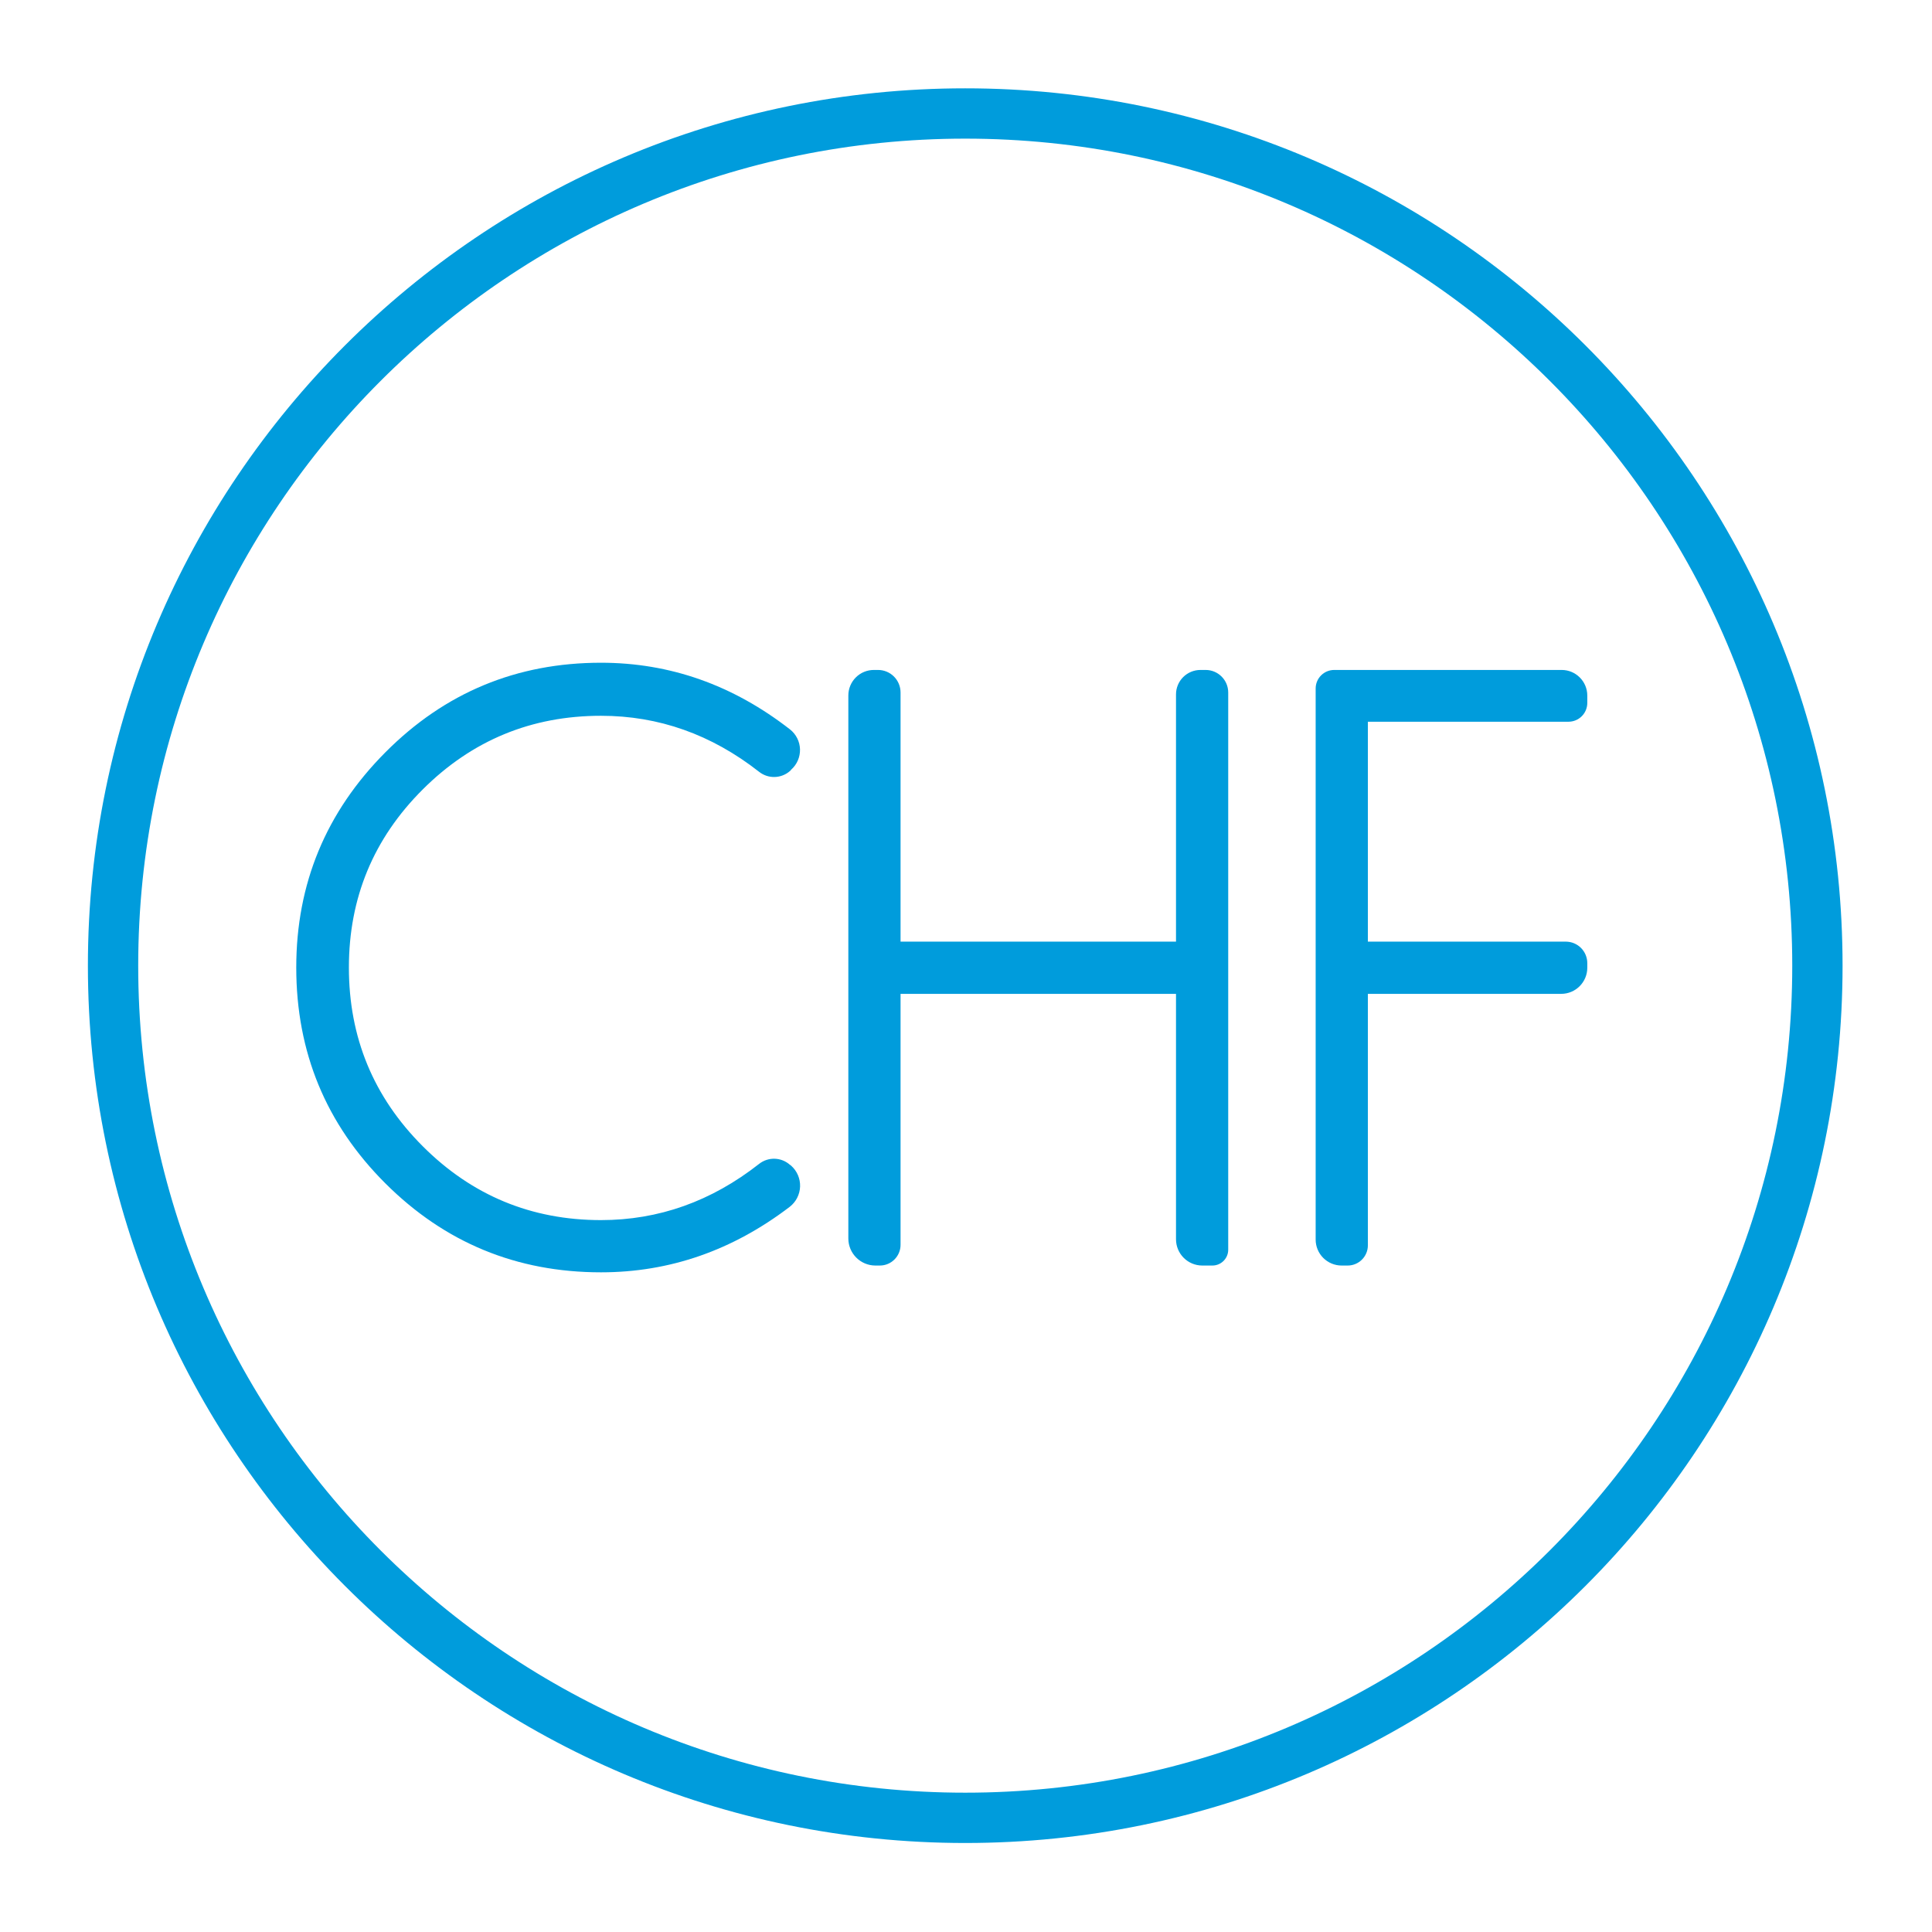 <?xml version="1.0" encoding="UTF-8" standalone="no"?>
<!DOCTYPE svg PUBLIC "-//W3C//DTD SVG 1.1//EN" "http://www.w3.org/Graphics/SVG/1.1/DTD/svg11.dtd">
<svg width="100%" height="100%" viewBox="0 0 64 64" version="1.1" xmlns="http://www.w3.org/2000/svg" xmlns:xlink="http://www.w3.org/1999/xlink" xml:space="preserve" xmlns:serif="http://www.serif.com/" style="fill-rule:evenodd;clip-rule:evenodd;stroke-linejoin:round;stroke-miterlimit:2;">
    <g transform="matrix(1,0,0,1,-334.06,-99.683)">
        <g transform="matrix(1,0,0,1,334.06,99.683)">
            <rect id="prices" x="0" y="0" width="64" height="64" style="fill:none;"/>
            <g id="prices1" serif:id="prices">
                <g id="Calque-1" serif:id="Calque 1">
                </g>
                <g transform="matrix(0.666,0,0,0.576,-286.642,-32.208)">
                    <g transform="matrix(1,0,0,1,1.589,0)">
                        <path d="M466.558,122.856C467.014,122.438 467.663,122.46 468.097,122.908C468.12,122.92 468.138,122.938 468.156,122.957C468.45,123.26 468.613,123.7 468.6,124.156C468.587,124.612 468.399,125.038 468.088,125.319C465.243,127.829 462.116,129.089 458.698,129.089C454.504,129.089 450.929,127.384 447.974,123.975C445.018,120.565 443.54,116.427 443.54,111.56C443.54,106.742 445.018,102.616 447.974,99.182C450.929,95.748 454.504,94.031 458.698,94.031C462.123,94.031 465.257,95.309 468.099,97.866C468.403,98.143 468.585,98.562 468.596,99.009C468.606,99.457 468.445,99.887 468.154,100.183C468.141,100.214 468.12,100.235 468.099,100.256C467.663,100.7 467.015,100.72 466.56,100.303C464.188,98.154 461.566,97.082 458.698,97.082C455.236,97.082 452.28,98.494 449.831,101.318C447.382,104.142 446.158,107.556 446.158,111.56C446.158,115.58 447.382,119.006 449.831,121.838C452.28,124.67 455.236,126.086 458.698,126.086C461.564,126.086 464.184,125.01 466.558,122.856Z" style="fill:rgb(0,156,220);"/>
                    </g>
                    <path d="M475.186,113.074L475.186,127.507C475.186,128.165 474.725,128.699 474.156,128.699C474.083,128.699 474.01,128.699 473.936,128.699C473.192,128.699 472.589,128.001 472.589,127.141C472.589,121.404 472.589,101.501 472.589,95.914C472.589,95.525 472.723,95.151 472.961,94.876C473.199,94.6 473.522,94.446 473.859,94.446C473.928,94.446 473.997,94.446 474.065,94.446C474.363,94.446 474.648,94.582 474.858,94.825C475.068,95.068 475.186,95.398 475.186,95.742C475.186,99.489 475.186,110.071 475.186,110.071L488.887,110.071L488.887,95.852C488.887,95.479 489.015,95.121 489.243,94.858C489.472,94.594 489.781,94.446 490.103,94.446C490.189,94.446 490.276,94.446 490.361,94.446C490.981,94.446 491.484,95.027 491.484,95.744C491.484,101.307 491.484,123.058 491.484,127.788C491.484,128.291 491.131,128.699 490.696,128.699C490.537,128.699 490.366,128.699 490.195,128.699C489.473,128.699 488.887,128.022 488.887,127.186C488.887,123.265 488.887,113.074 488.887,113.074L475.186,113.074Z" style="fill:rgb(0,156,220);"/>
                    <path d="M508.069,94.446C508.773,94.446 509.344,95.106 509.344,95.92C509.344,96.062 509.344,96.204 509.344,96.342C509.344,96.629 509.245,96.904 509.07,97.107C508.894,97.31 508.656,97.424 508.408,97.424C505.763,97.424 498.43,97.424 498.43,97.424L498.43,110.071L508.274,110.071C508.558,110.071 508.83,110.201 509.031,110.433C509.231,110.665 509.344,110.98 509.344,111.308C509.344,111.396 509.344,111.484 509.344,111.572C509.344,112.401 508.763,113.074 508.046,113.074C505.153,113.074 498.43,113.074 498.43,113.074L498.43,127.537C498.43,128.179 497.98,128.699 497.425,128.699C497.326,128.699 497.225,128.699 497.124,128.699C496.782,128.699 496.453,128.541 496.211,128.261C495.969,127.981 495.833,127.602 495.833,127.206C495.833,121.412 495.833,100.493 495.833,95.514C495.833,94.924 496.247,94.446 496.757,94.446C499.116,94.446 505.367,94.446 508.069,94.446Z" style="fill:rgb(0,156,220);"/>
                </g>
                <g transform="matrix(1.151,0,0,1.151,-313.383,-120.208)">
                    <path d="M300.05,106.98C313.986,106.98 325.3,118.294 325.3,132.23C325.3,146.166 313.986,157.48 300.05,157.48C286.114,157.48 274.8,146.166 274.8,132.23C274.8,118.294 286.114,106.98 300.05,106.98ZM300.05,108.428C286.913,108.428 276.248,119.093 276.248,132.23C276.248,145.367 286.913,156.032 300.05,156.032C313.187,156.032 323.852,145.367 323.852,132.23C323.852,119.093 313.187,108.428 300.05,108.428Z" style="fill:rgb(0,156,220);"/>
                </g>
            </g>
        </g>
    </g>
</svg>
